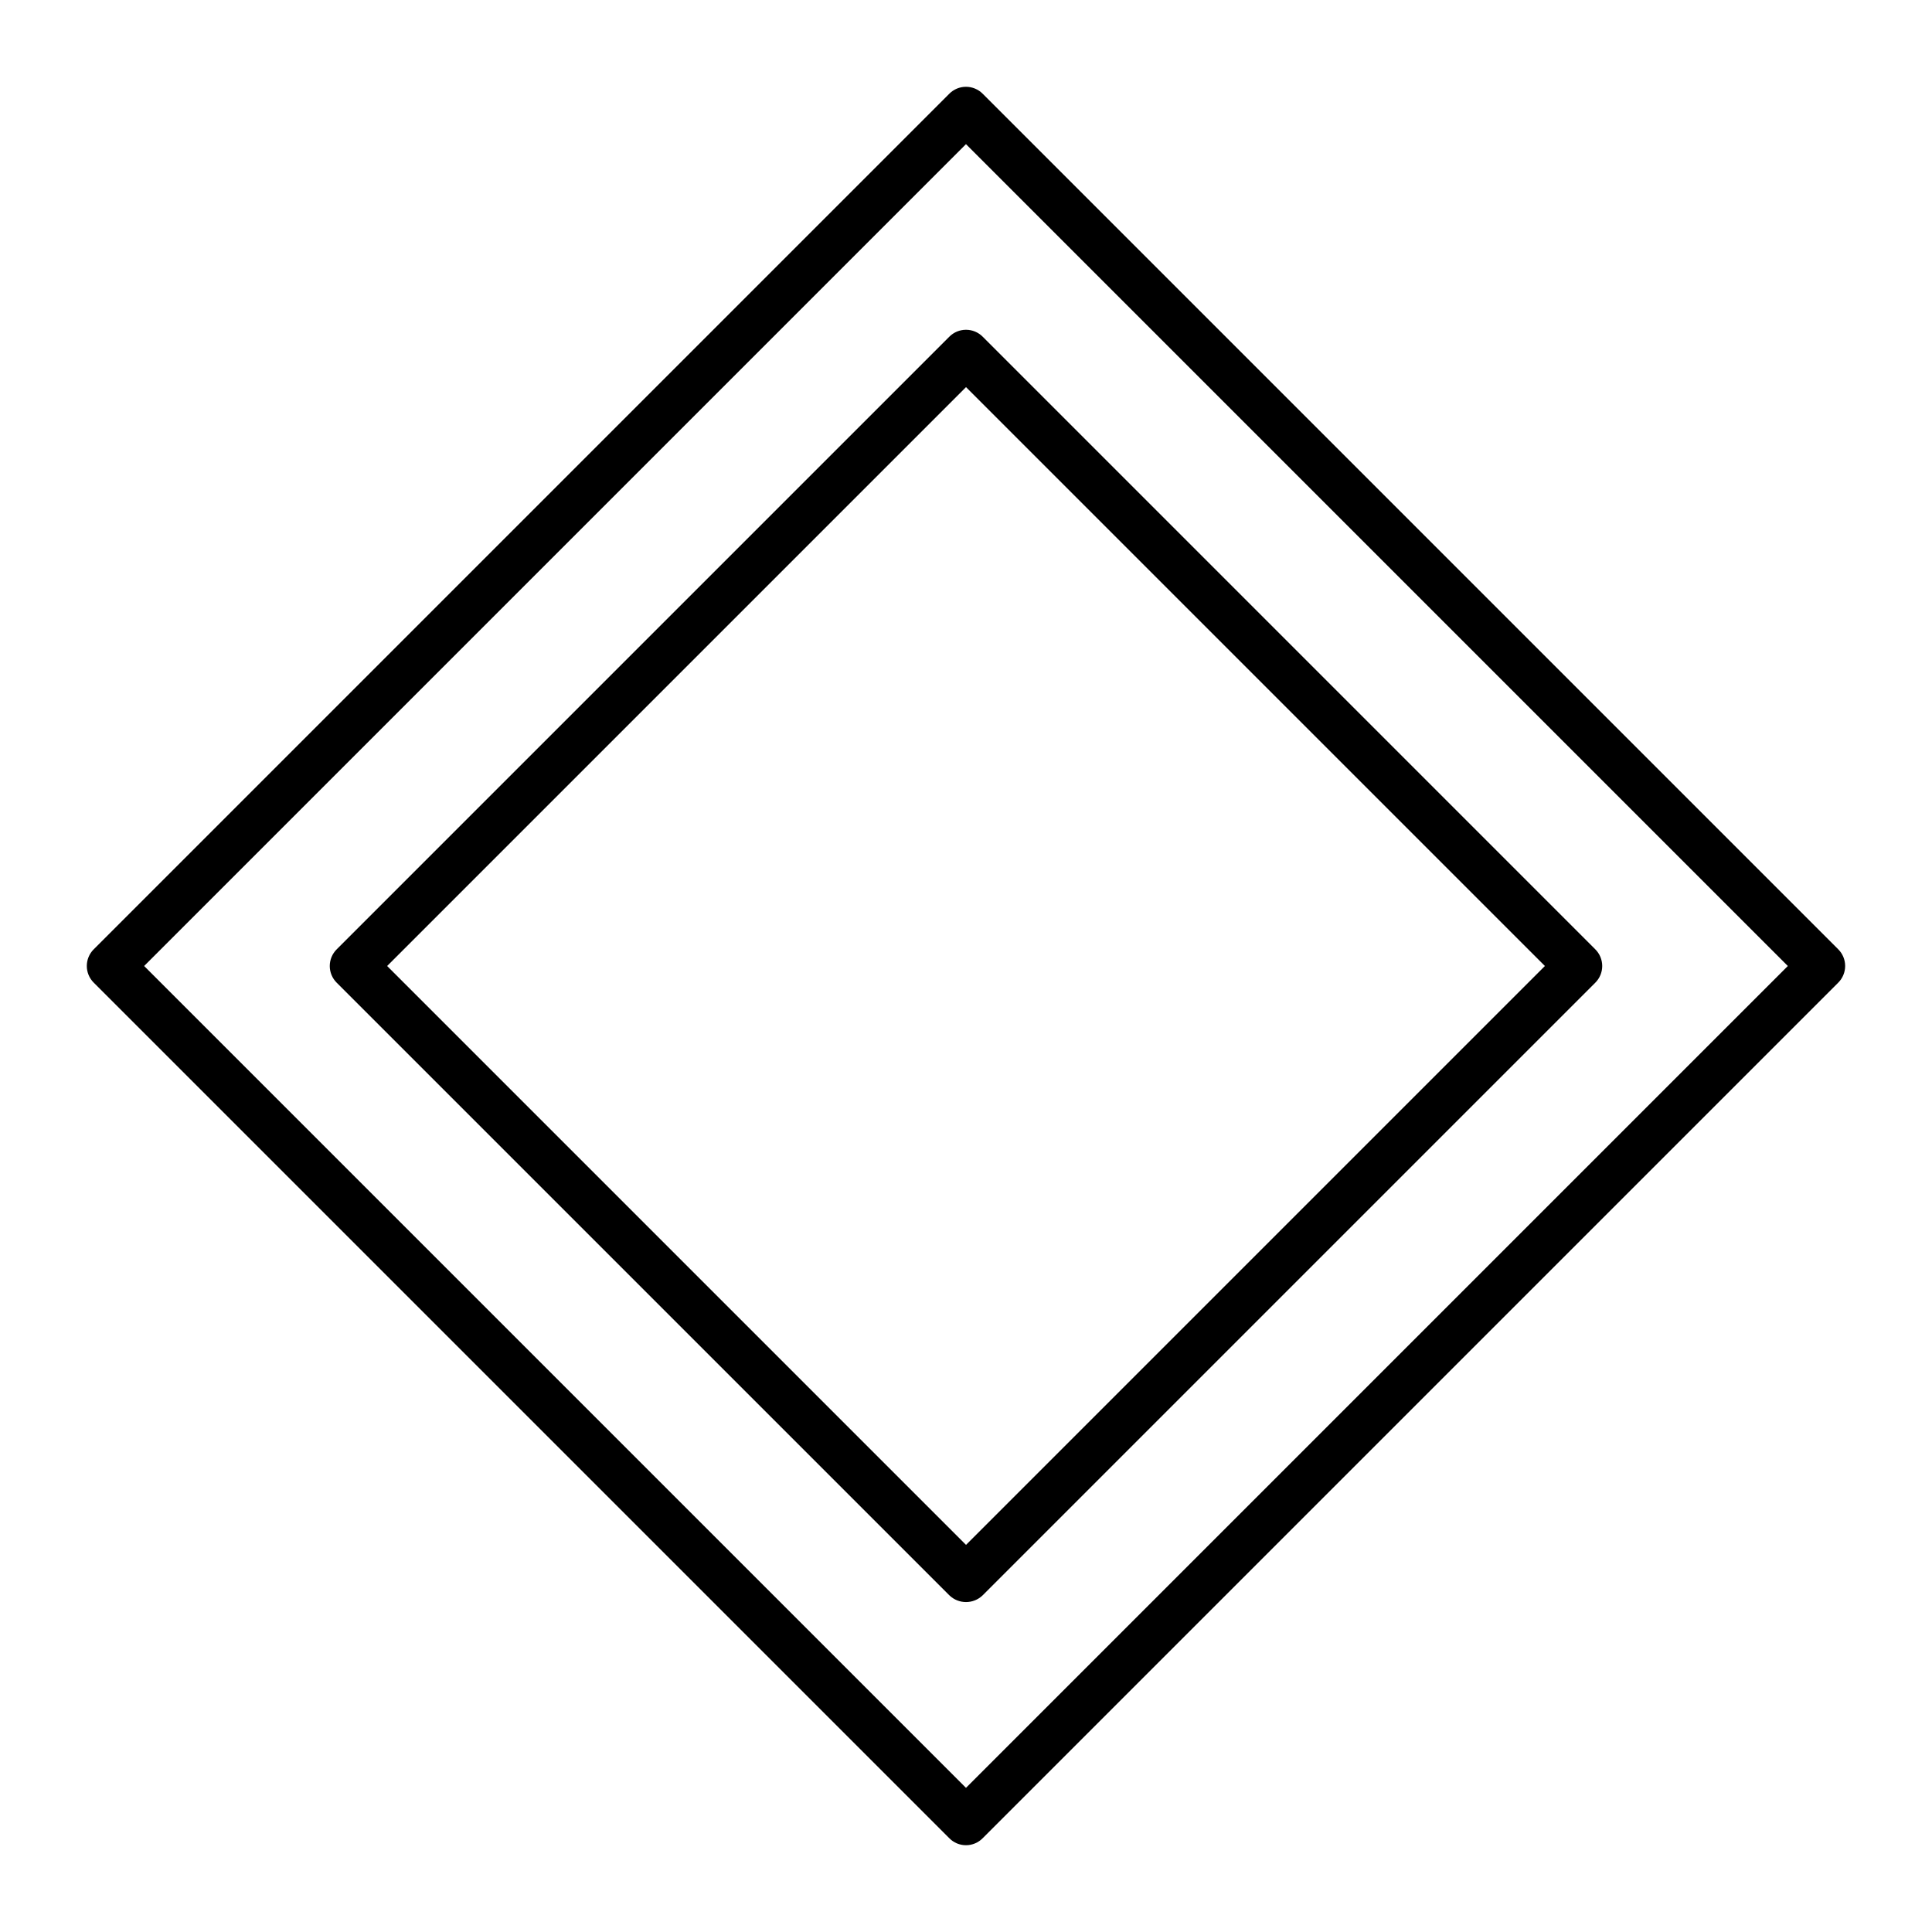 <?xml version="1.0" encoding="UTF-8"?>
<!-- Uploaded to: ICON Repo, www.iconrepo.com, Generator: ICON Repo Mixer Tools -->
<svg fill="#000000" width="800px" height="800px" version="1.1" viewBox="144 144 512 512" xmlns="http://www.w3.org/2000/svg">
 <g>
  <path d="m404.43 168.85c-1.176-1.184-2.769-1.848-4.434-1.848-1.668 0-3.262 0.664-4.434 1.848l-226.71 226.71c-1.184 1.172-1.848 2.766-1.848 4.434 0 1.664 0.664 3.258 1.848 4.434l226.71 226.71v-0.004c1.164 1.195 2.762 1.867 4.434 1.867 1.668 0 3.266-0.672 4.434-1.867l226.71-226.71-0.004 0.004c1.184-1.176 1.848-2.769 1.848-4.434 0-1.668-0.664-3.262-1.848-4.434zm-4.434 448.95-217.8-217.8 217.8-217.8 217.8 217.8z"/>
  <path d="m395.57 233.24-162.33 162.33c-1.184 1.172-1.848 2.766-1.848 4.434 0 1.664 0.664 3.258 1.848 4.434l162.33 162.32c2.465 2.406 6.398 2.406 8.867 0l162.32-162.32c1.184-1.176 1.848-2.769 1.848-4.434 0-1.668-0.664-3.262-1.848-4.434l-162.32-162.33c-1.176-1.184-2.769-1.848-4.434-1.848-1.668 0-3.262 0.664-4.434 1.848zm4.434 320.17-153.41-153.41 153.41-153.41 153.41 153.41z"/>
 </g>
</svg>